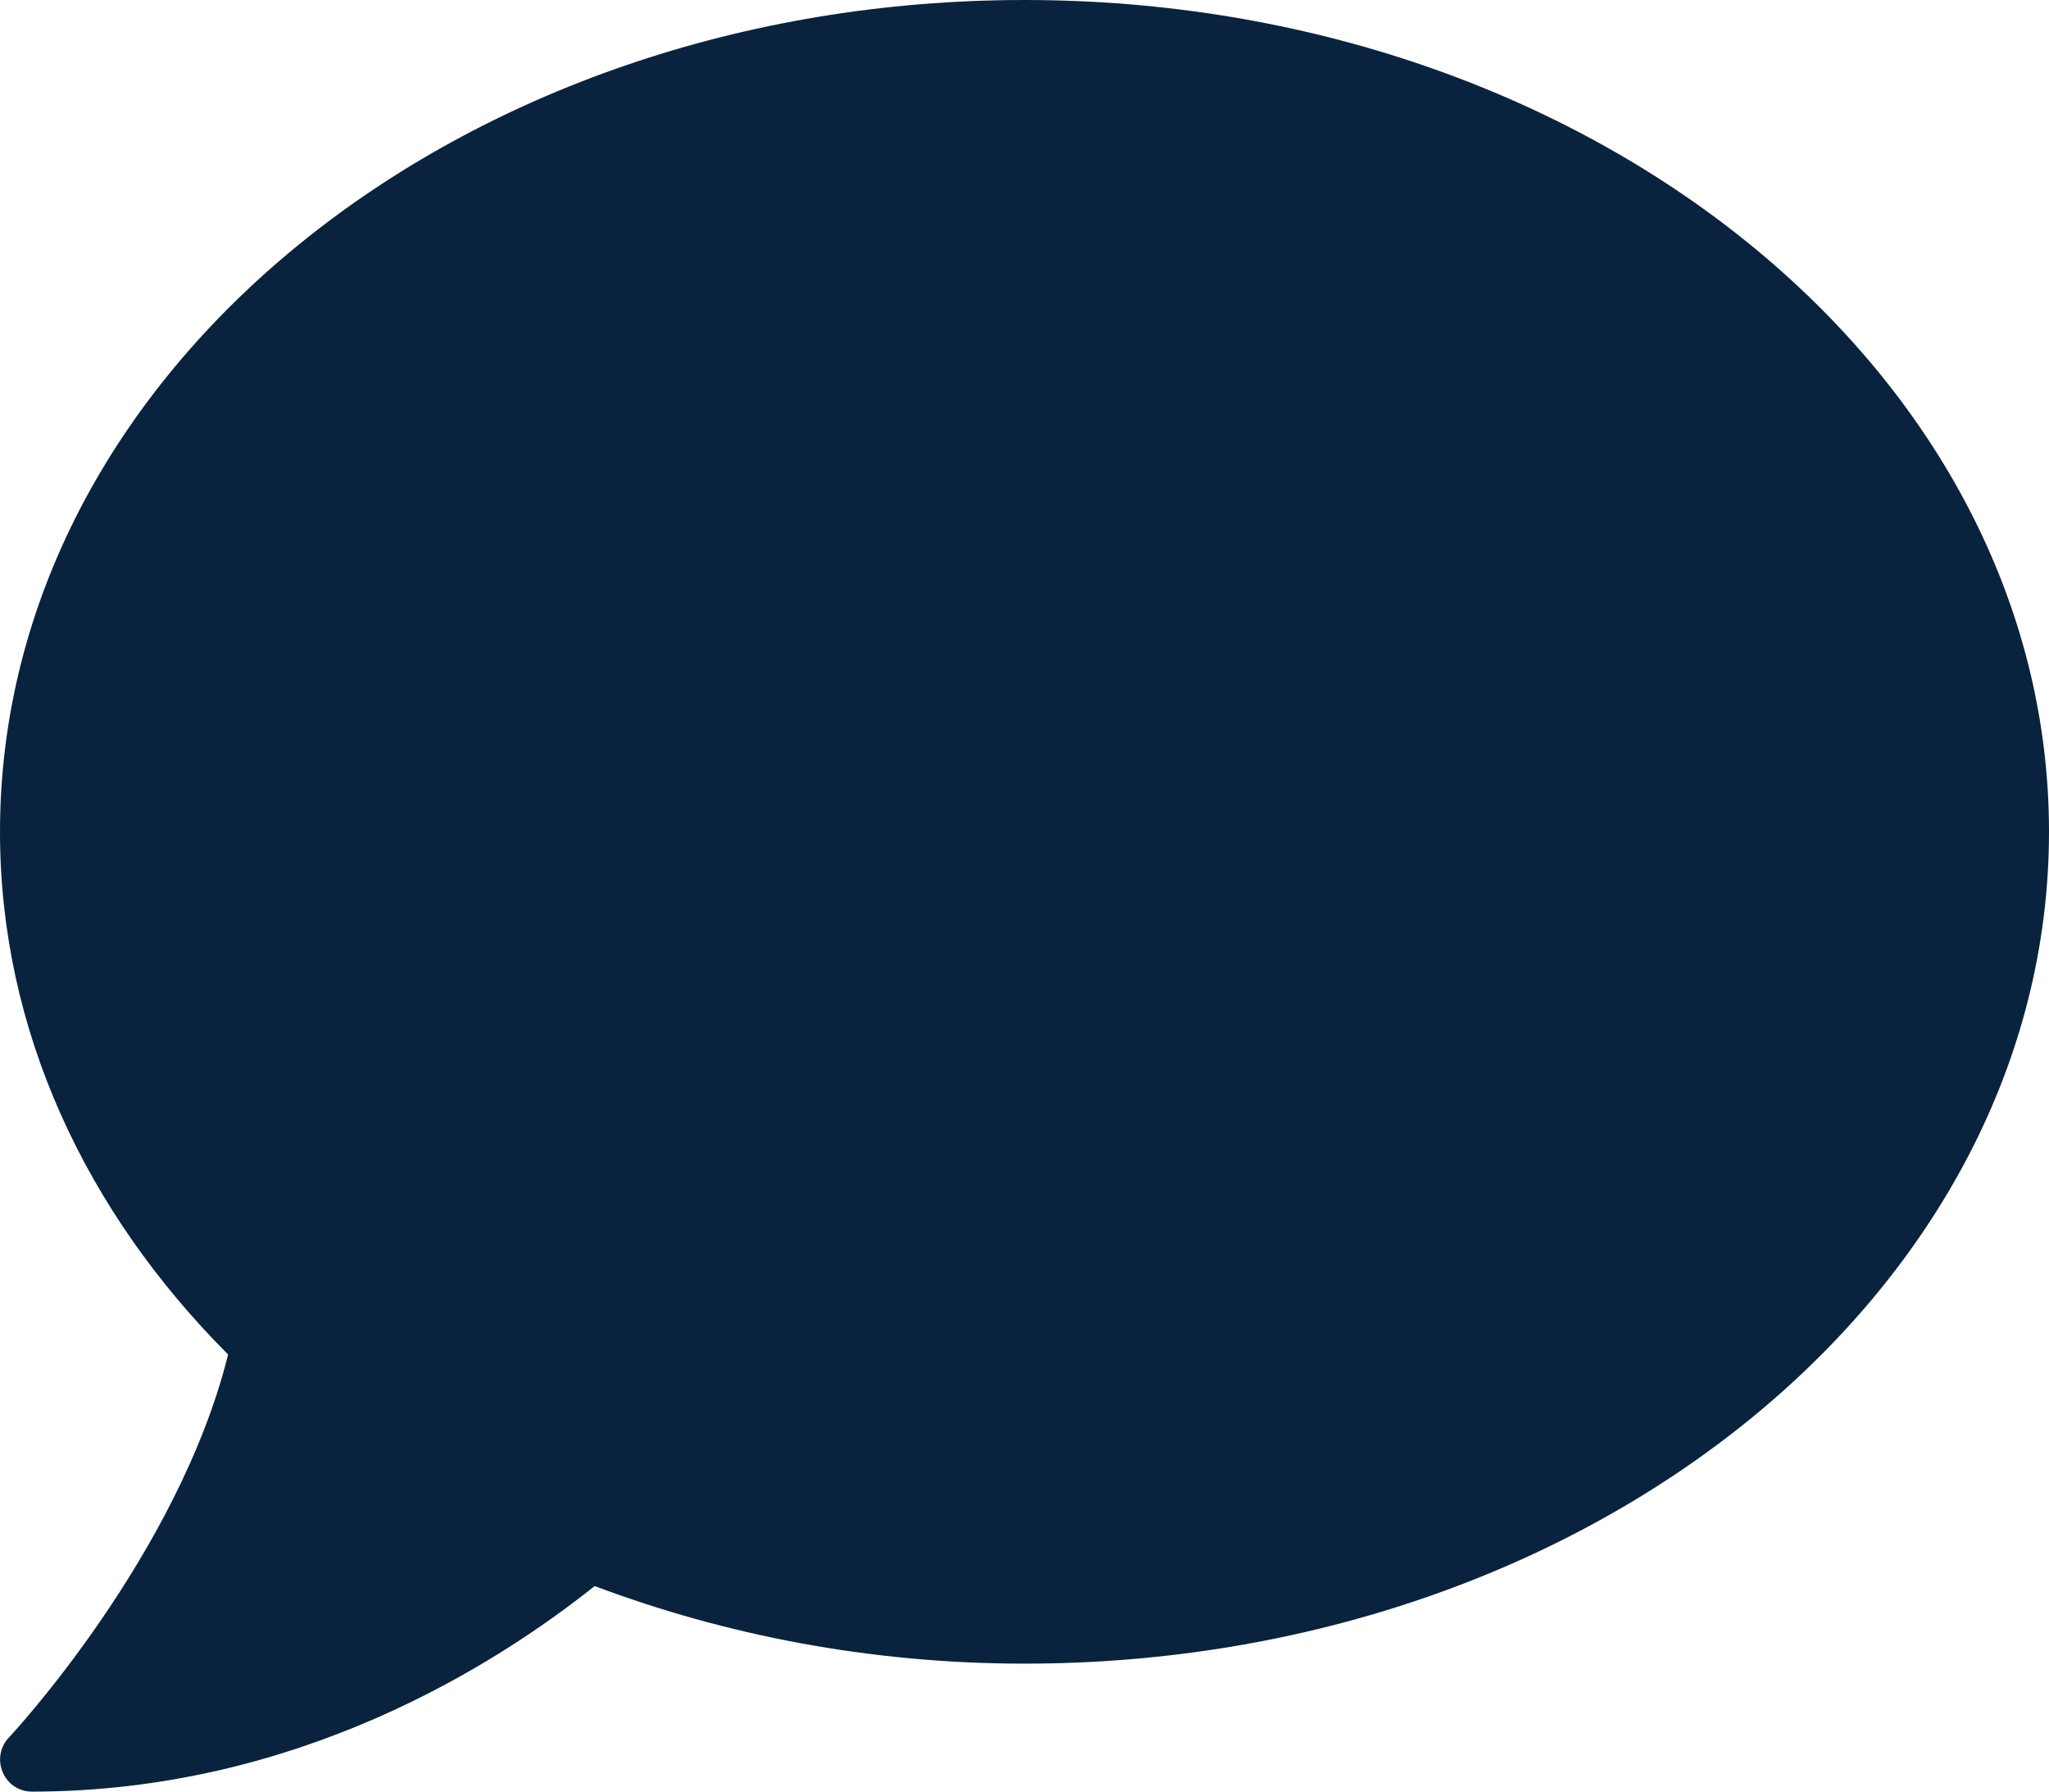 <?xml version="1.0" encoding="UTF-8"?>
<svg width="159px" height="139px" viewBox="0 0 159 139" version="1.1" xmlns="http://www.w3.org/2000/svg" xmlns:xlink="http://www.w3.org/1999/xlink">
    <title>Shape</title>
    <desc>Created with Sketch.</desc>
    <defs></defs>
    <g id="Welcome" stroke="none" stroke-width="1" fill="none" fill-rule="evenodd">
        <g id="Desktop-HD" transform="translate(-971, -2380)" fill="#09233E" fill-rule="nonzero">
            <g id="section3" transform="translate(0, 2234)">
                <path d="M1050.5,146 C1006.589,146 971,174.886 971,210.536 C971,225.925 977.646,240.011 988.701,251.088 C984.819,266.725 971.838,280.656 971.683,280.811 C971,281.525 970.814,282.58 971.217,283.511 C971.621,284.442 972.491,285 973.484,285 C994.074,285 1009.508,275.133 1017.147,269.052 C1027.302,272.869 1038.575,275.071 1050.5,275.071 C1094.411,275.071 1130,246.185 1130,210.536 C1130,174.886 1094.411,146 1050.5,146 Z" id="Shape"></path>
            </g>
        </g>
    </g>
</svg>
